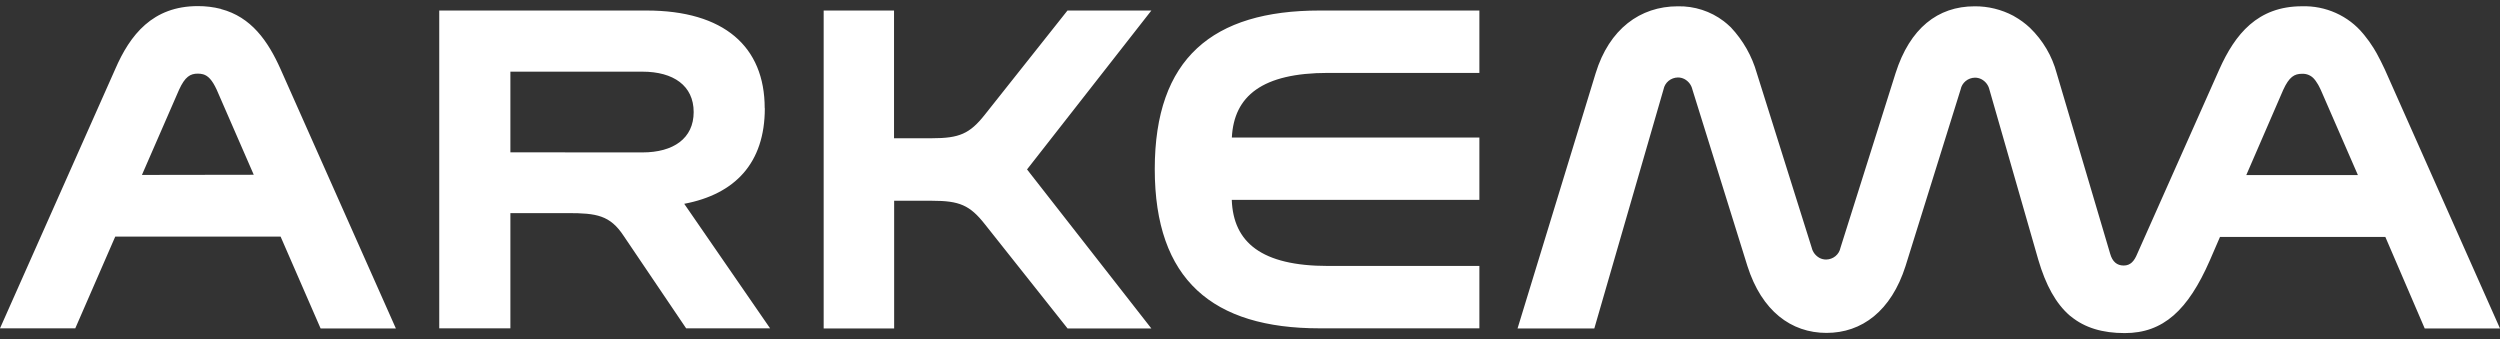 <?xml version="1.0" encoding="UTF-8"?> <svg xmlns="http://www.w3.org/2000/svg" width="199" height="27" viewBox="0 0 199 27" fill="none"><rect x="0" y="0" width="199" height="27" fill="#333333" stroke="none"/><path d="M193.008 26.147H199L189.83 5.525C189.621 5.077 189.405 4.648 189.181 4.238C189.106 4.1 189.027 3.969 188.946 3.84C188.721 3.475 188.471 3.124 188.197 2.792L188.106 2.682C187.523 1.976 186.78 1.411 185.935 1.033C185.091 0.654 184.168 0.471 183.239 0.499C179.704 0.499 177.911 2.718 176.657 5.525L170.126 20.201C169.888 20.784 169.587 21.136 169.048 21.136C168.509 21.136 168.148 20.83 167.97 20.201L163.714 5.831C163.35 4.46 162.614 3.21 161.583 2.214C161.205 1.859 160.784 1.55 160.329 1.297L160.269 1.26C159.322 0.755 158.259 0.494 157.179 0.502C154.243 0.502 152.027 2.254 150.889 5.819L146.501 19.724C146.451 19.983 146.31 20.218 146.103 20.389C145.896 20.559 145.635 20.654 145.364 20.659C145.181 20.66 145.001 20.617 144.84 20.534C144.684 20.449 144.547 20.333 144.439 20.194C144.331 20.054 144.254 19.894 144.214 19.724L139.842 5.819C139.458 4.463 138.75 3.215 137.776 2.177C137.761 2.159 137.742 2.147 137.726 2.131C137.563 1.973 137.39 1.824 137.209 1.685C136.165 0.891 134.872 0.473 133.548 0.502C130.552 0.502 128.095 2.315 127.017 5.819L120.796 26.147H126.907L132.42 7.103C132.471 6.843 132.611 6.608 132.818 6.438C133.026 6.267 133.287 6.172 133.558 6.167C133.74 6.166 133.92 6.209 134.081 6.292C134.238 6.377 134.375 6.493 134.483 6.632C134.591 6.772 134.668 6.932 134.708 7.103L139.096 21.182C140.233 24.747 142.571 26.499 145.389 26.499C148.209 26.499 150.541 24.747 151.679 21.182L156.067 7.118C156.117 6.858 156.258 6.623 156.465 6.453C156.672 6.282 156.933 6.187 157.204 6.182C157.387 6.181 157.567 6.224 157.728 6.308C157.884 6.393 158.021 6.509 158.129 6.648C158.237 6.788 158.313 6.948 158.354 7.118L162.247 20.671C162.846 22.711 163.654 24.169 164.754 25.12L164.854 25.196C165.958 26.095 167.362 26.514 169.129 26.514C172.185 26.514 174.163 24.704 175.902 20.729L176.711 18.861H189.874L193.008 26.147ZM178.804 13.936L181.741 7.161C182.22 6.109 182.64 5.874 183.239 5.874C183.422 5.864 183.605 5.896 183.773 5.968C183.941 6.039 184.09 6.149 184.207 6.286C184.245 6.329 184.286 6.378 184.323 6.43C184.395 6.528 184.461 6.63 184.521 6.736C184.549 6.785 184.577 6.834 184.602 6.886C184.627 6.938 184.693 7.06 184.737 7.161L187.689 13.936H178.804ZM91.649 0.838L81.752 13.486L91.649 26.147H84.98L78.398 17.852C77.198 16.324 76.358 15.981 74.202 15.981H71.174V26.147H65.564V0.838H71.165V11.004H74.192C76.349 11.004 77.189 10.652 78.389 9.133L84.971 0.838H91.649ZM17.585 0.71C16.986 0.558 16.368 0.483 15.749 0.486C12.154 0.486 10.355 2.764 9.167 5.513L0 26.135H5.992L9.173 18.834H22.336L25.521 26.147H31.513L22.343 5.525C21.327 3.244 19.989 1.352 17.595 0.722L17.585 0.71ZM11.298 13.924L14.251 7.149C14.73 6.097 15.15 5.861 15.749 5.861C15.889 5.86 16.03 5.877 16.166 5.913C16.56 6.026 16.886 6.357 17.247 7.136L20.199 13.911L11.298 13.924ZM60.87 8.607C60.87 3.715 57.635 0.838 51.468 0.838H34.964V26.135H40.627V16.963H45.209C47.487 16.963 48.565 17.137 49.643 18.776L54.617 26.135H61.299L54.464 16.223C58.497 15.459 60.879 12.991 60.879 8.619L60.87 8.607ZM40.627 12.126V5.705H51.142C53.599 5.705 55.216 6.815 55.216 8.919C55.216 11.022 53.599 12.132 51.142 12.132L40.627 12.126ZM117.759 0.838V5.803H105.715C100.475 5.803 98.224 7.638 98.055 10.946H117.759V15.911H98.049C98.171 19.292 100.412 21.17 105.715 21.17H117.759V26.135H105.041C96.532 26.135 91.919 22.279 91.919 13.459C91.919 4.638 96.532 0.838 105.041 0.838H117.759Z" fill="white"></path></svg> 
